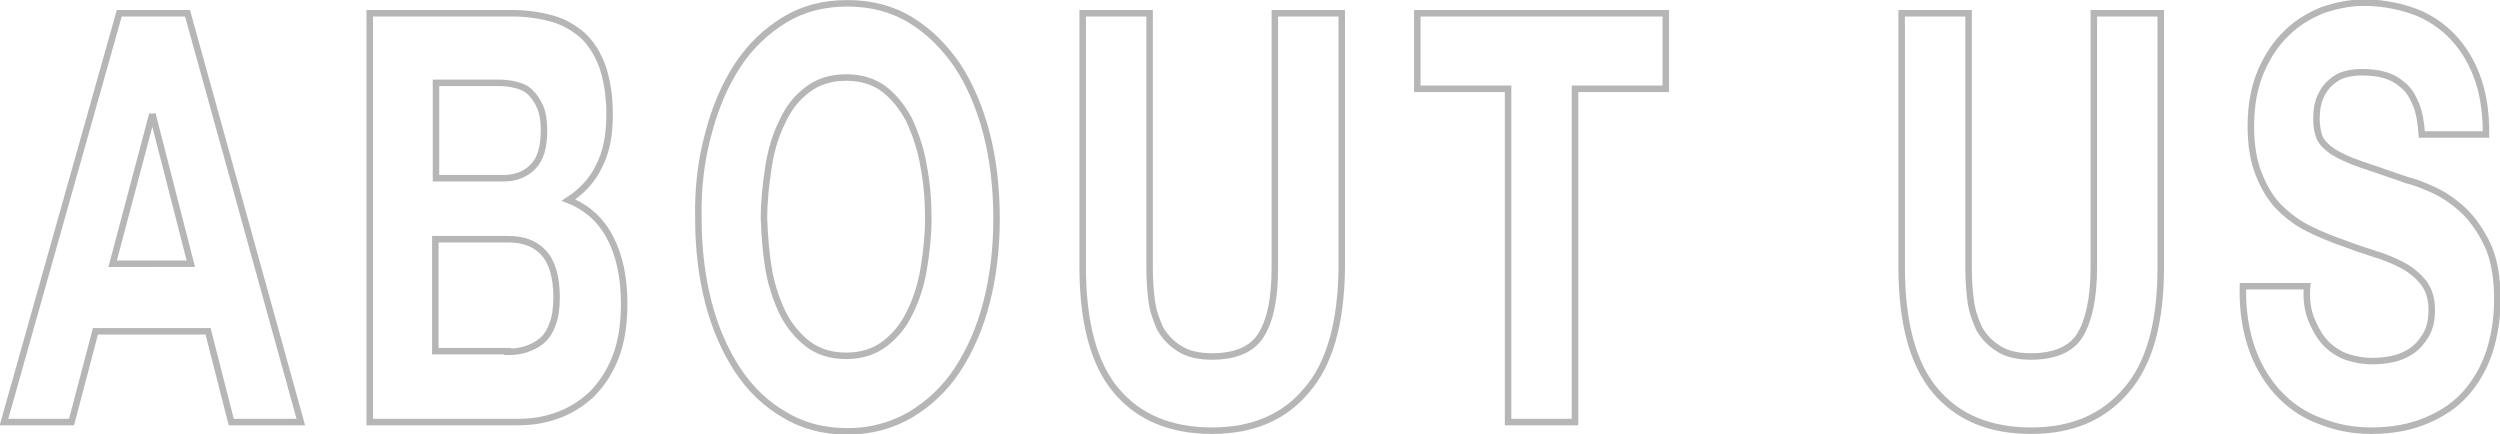 <?xml version="1.0" encoding="utf-8"?>
<!-- Generator: Adobe Illustrator 26.5.0, SVG Export Plug-In . SVG Version: 6.00 Build 0)  -->
<svg version="1.1" id="レイヤー_1" xmlns="http://www.w3.org/2000/svg" xmlns:xlink="http://www.w3.org/1999/xlink" x="0px"
	 y="0px" width="377.3px" height="65.5px" viewBox="0 0 377.3 65.5" style="enable-background:new 0 0 377.3 65.5;"
	 xml:space="preserve">
<style type="text/css">
	.st0{fill:none;stroke:#B6B6B6;stroke-width:0.981;}
</style>
<g>
	<path class="st0" d="M28.3,2l17.1,61.7H34.9l-3.5-13.7H14.4l-3.6,13.7H0.6L18,2H28.3z M28.8,39.8l-5.8-22.6H23l-6,22.6H28.8z"/>
	<path class="st0" d="M77.3,2c2.2,0,4.2,0.3,6,0.8c1.8,0.5,3.3,1.4,4.6,2.5c1.3,1.2,2.3,2.8,3,4.7c0.7,2,1.1,4.4,1.1,7.3
		c0,3.1-0.5,5.7-1.6,7.8c-1,2.1-2.6,3.8-4.6,5.1c2.8,1.1,4.9,3,6.3,5.7c1.4,2.7,2.1,6,2.1,9.9c0,3.1-0.4,5.8-1.3,8.1
		c-0.9,2.3-2.1,4.1-3.6,5.6c-1.5,1.4-3.2,2.5-5.2,3.2c-1.9,0.7-3.9,1-6,1H55.8V2H77.3z M76,26.9c1.8,0,3.3-0.6,4.4-1.7
		c1.2-1.2,1.7-3,1.7-5.6c0-1.4-0.2-2.6-0.6-3.5c-0.4-0.9-0.9-1.6-1.5-2.2s-1.4-0.9-2.2-1.1c-0.8-0.2-1.7-0.3-2.6-0.3h-9.4v14.4H76z
		 M76.6,53.1c1,0,1.9-0.1,2.8-0.4c0.9-0.3,1.7-0.7,2.4-1.3c0.7-0.6,1.2-1.4,1.6-2.5c0.4-1,0.6-2.4,0.6-4c0-3.2-0.7-5.4-2-6.8
		c-1.3-1.4-3.1-2-5.3-2h-11v16.9H76.6z"/>
	<path class="st0" d="M106.9,20.2c1-3.9,2.5-7.4,4.4-10.3c1.9-2.9,4.3-5.2,7.1-6.9c2.8-1.7,5.9-2.5,9.5-2.5c3.5,0,6.7,0.8,9.5,2.5
		c2.8,1.7,5.1,4,7.1,6.9c1.9,2.9,3.4,6.4,4.4,10.3c1,3.9,1.5,8.2,1.5,12.8c0,4.5-0.5,8.7-1.5,12.6c-1,3.9-2.5,7.3-4.4,10.2
		c-1.9,2.9-4.3,5.1-7.1,6.8c-2.8,1.6-5.9,2.5-9.5,2.5c-3.5,0-6.7-0.8-9.5-2.5c-2.8-1.6-5.2-3.9-7.1-6.8c-1.9-2.9-3.4-6.3-4.4-10.2
		c-1-3.9-1.5-8.1-1.5-12.6C105.3,28.5,105.8,24.2,106.9,20.2z M116,40.6c0.4,2.4,1.2,4.7,2.1,6.6c1,2,2.3,3.5,3.8,4.7
		c1.6,1.2,3.5,1.8,5.8,1.8c2.3,0,4.2-0.6,5.8-1.8c1.6-1.2,2.9-2.8,3.8-4.7c1-2,1.7-4.2,2.1-6.6c0.4-2.4,0.7-5,0.7-7.6
		c0-2.7-0.2-5.3-0.7-7.9c-0.4-2.5-1.2-4.8-2.1-6.8c-1-2-2.3-3.6-3.8-4.8c-1.6-1.2-3.5-1.8-5.8-1.8c-2.3,0-4.2,0.6-5.8,1.8
		c-1.6,1.2-2.9,2.8-3.8,4.8c-1,2-1.7,4.2-2.1,6.8c-0.4,2.5-0.7,5.2-0.7,7.9C115.4,35.7,115.6,38.2,116,40.6z"/>
	<path class="st0" d="M197.2,58.9C193.8,63,189,65,182.9,65c-6.2,0-11-2-14.4-6c-3.4-4-5.1-10.3-5.1-18.7V2h10.1v38.4
		c0,1.7,0.1,3.3,0.3,4.9c0.2,1.6,0.7,3,1.3,4.3c0.7,1.2,1.6,2.2,2.9,3c1.2,0.8,2.9,1.2,4.9,1.2c3.6,0,6.1-1.1,7.4-3.2
		c1.4-2.2,2.1-5.5,2.1-10.2V2h10.1v38.4C202.4,48.7,200.7,54.9,197.2,58.9z"/>
	<path class="st0" d="M213.9,13.4V2h37.5v11.4h-13.7v50.3h-10.1V13.4H213.9z"/>
	<path class="st0" d="M320.9,58.9c-3.5,4.1-8.2,6.1-14.4,6.1c-6.2,0-11-2-14.4-6c-3.4-4-5.1-10.3-5.1-18.7V2h10.1v38.4
		c0,1.7,0.1,3.3,0.3,4.9c0.2,1.6,0.7,3,1.3,4.3c0.7,1.2,1.6,2.2,2.9,3c1.2,0.8,2.9,1.2,4.9,1.2c3.6,0,6.1-1.1,7.4-3.2
		s2.1-5.5,2.1-10.2V2h10.1v38.4C326.1,48.7,324.4,54.9,320.9,58.9z"/>
	<path class="st0" d="M348.9,48.4c0.6,1.4,1.3,2.6,2.2,3.5c0.9,0.9,2,1.6,3.2,2c1.2,0.4,2.5,0.6,3.8,0.6c0.9,0,1.9-0.1,2.9-0.3
		c1-0.2,2-0.6,2.9-1.2c0.9-0.6,1.6-1.4,2.2-2.4c0.6-1,0.9-2.3,0.9-3.8c0-1.7-0.4-3-1.2-4.1c-0.8-1-1.8-1.9-3.1-2.6
		c-1.3-0.7-2.7-1.3-4.4-1.8c-1.6-0.5-3.3-1.1-4.9-1.7c-1.7-0.6-3.4-1.3-5-2.1c-1.6-0.8-3.1-1.9-4.4-3.2c-1.3-1.3-2.3-3-3.1-5
		c-0.8-2-1.2-4.4-1.2-7.2c0-3.2,0.5-5.9,1.5-8.3c1-2.3,2.3-4.3,3.9-5.8c1.6-1.6,3.5-2.7,5.5-3.5c2.1-0.7,4.1-1.1,6.2-1.1
		c2.4,0,4.7,0.4,6.9,1.1c2.2,0.7,4.2,1.9,5.9,3.5c1.7,1.6,3.1,3.7,4.1,6.2s1.5,5.5,1.5,9.1h-9.7c-0.1-1.8-0.4-3.4-0.9-4.6
		c-0.5-1.2-1.1-2.2-2-2.9c-0.8-0.7-1.7-1.2-2.8-1.5c-1-0.3-2.2-0.4-3.4-0.4c-0.8,0-1.6,0.1-2.4,0.3c-0.8,0.2-1.5,0.6-2.2,1.2
		c-0.7,0.6-1.2,1.3-1.6,2.2c-0.4,0.9-0.6,2-0.6,3.3c0,1.2,0.2,2.2,0.5,2.9c0.3,0.7,1,1.4,2,2.1c1,0.6,2.4,1.3,4.2,1.9
		c1.8,0.6,4.1,1.4,7,2.4c0.9,0.2,2,0.6,3.6,1.3s3,1.6,4.5,2.9c1.5,1.3,2.8,3.1,3.9,5.3c1.1,2.2,1.6,5.1,1.6,8.5
		c0,2.8-0.4,5.4-1.2,7.9c-0.8,2.4-2,4.5-3.6,6.3c-1.6,1.8-3.6,3.1-6,4.1c-2.4,1-5.1,1.5-8.2,1.5c-2.5,0-5-0.4-7.3-1.3
		c-2.4-0.8-4.5-2.1-6.3-3.9c-1.8-1.8-3.3-4.1-4.3-6.8s-1.6-6-1.5-9.8h9.7C348,45.2,348.3,47,348.9,48.4z"/>
</g>
</svg>
